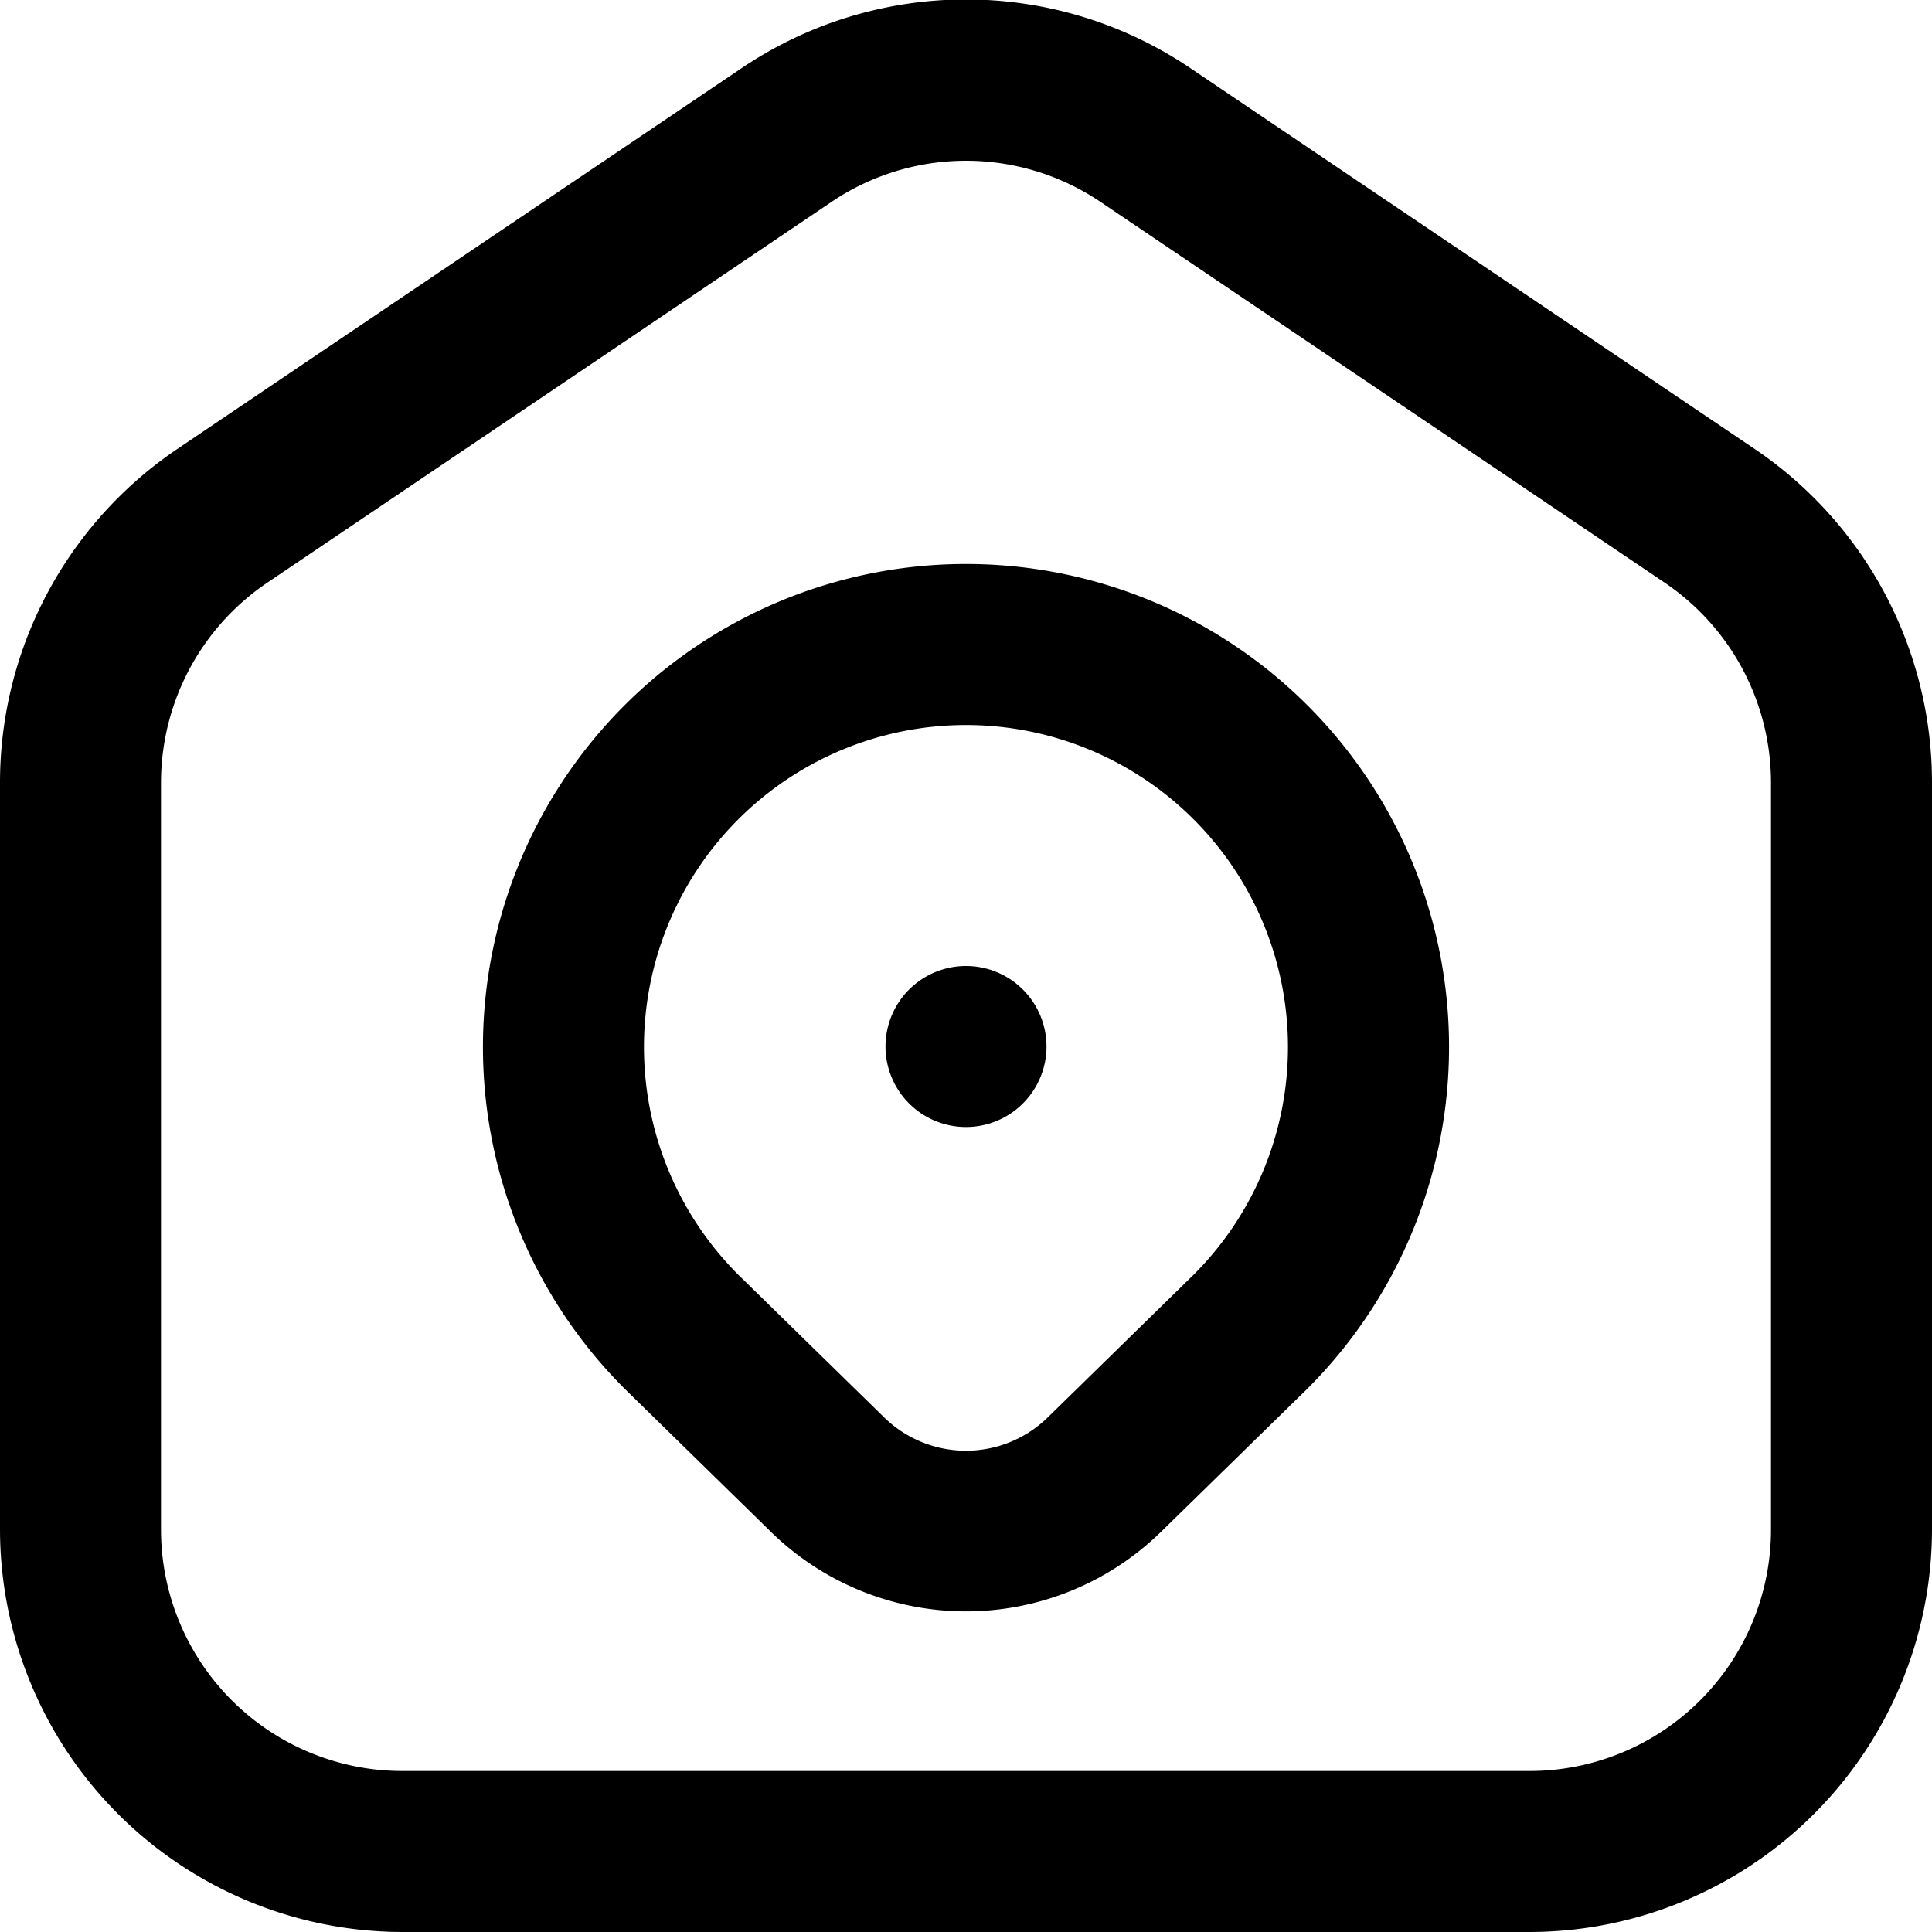 <?xml version="1.0" encoding="UTF-8"?>
<svg preserveAspectRatio="xMidYMid slice" xmlns="http://www.w3.org/2000/svg" id="Layer_1" data-name="Layer 1" viewBox="0 0 24 24" width="72px" height="72px">
  <path d="M21.8,5.579,14.8.855A4.979,4.979,0,0,0,9.2.855l-7,4.724A5,5,0,0,0,0,9.724V19a5.006,5.006,0,0,0,5,5H19a5.006,5.006,0,0,0,5-5V9.724A5,5,0,0,0,21.8,5.579ZM22,19a3,3,0,0,1-3,3H5a3,3,0,0,1-3-3V9.724A3,3,0,0,1,3.322,7.237l7-4.724a2.986,2.986,0,0,1,3.356,0l7,4.724A3,3,0,0,1,22,9.724ZM12,7.006A6,6,0,0,0,7.765,17.257l1.824,1.784a3.465,3.465,0,0,0,4.821,0l1.833-1.792A6,6,0,0,0,12,7.006Zm2.836,8.821-1.825,1.785a1.454,1.454,0,0,1-2.023,0L9.171,15.835a4,4,0,1,1,5.665-.008ZM13,13a1,1,0,1,1-1-1A1,1,0,0,1,13,13Z"></path>
</svg>
